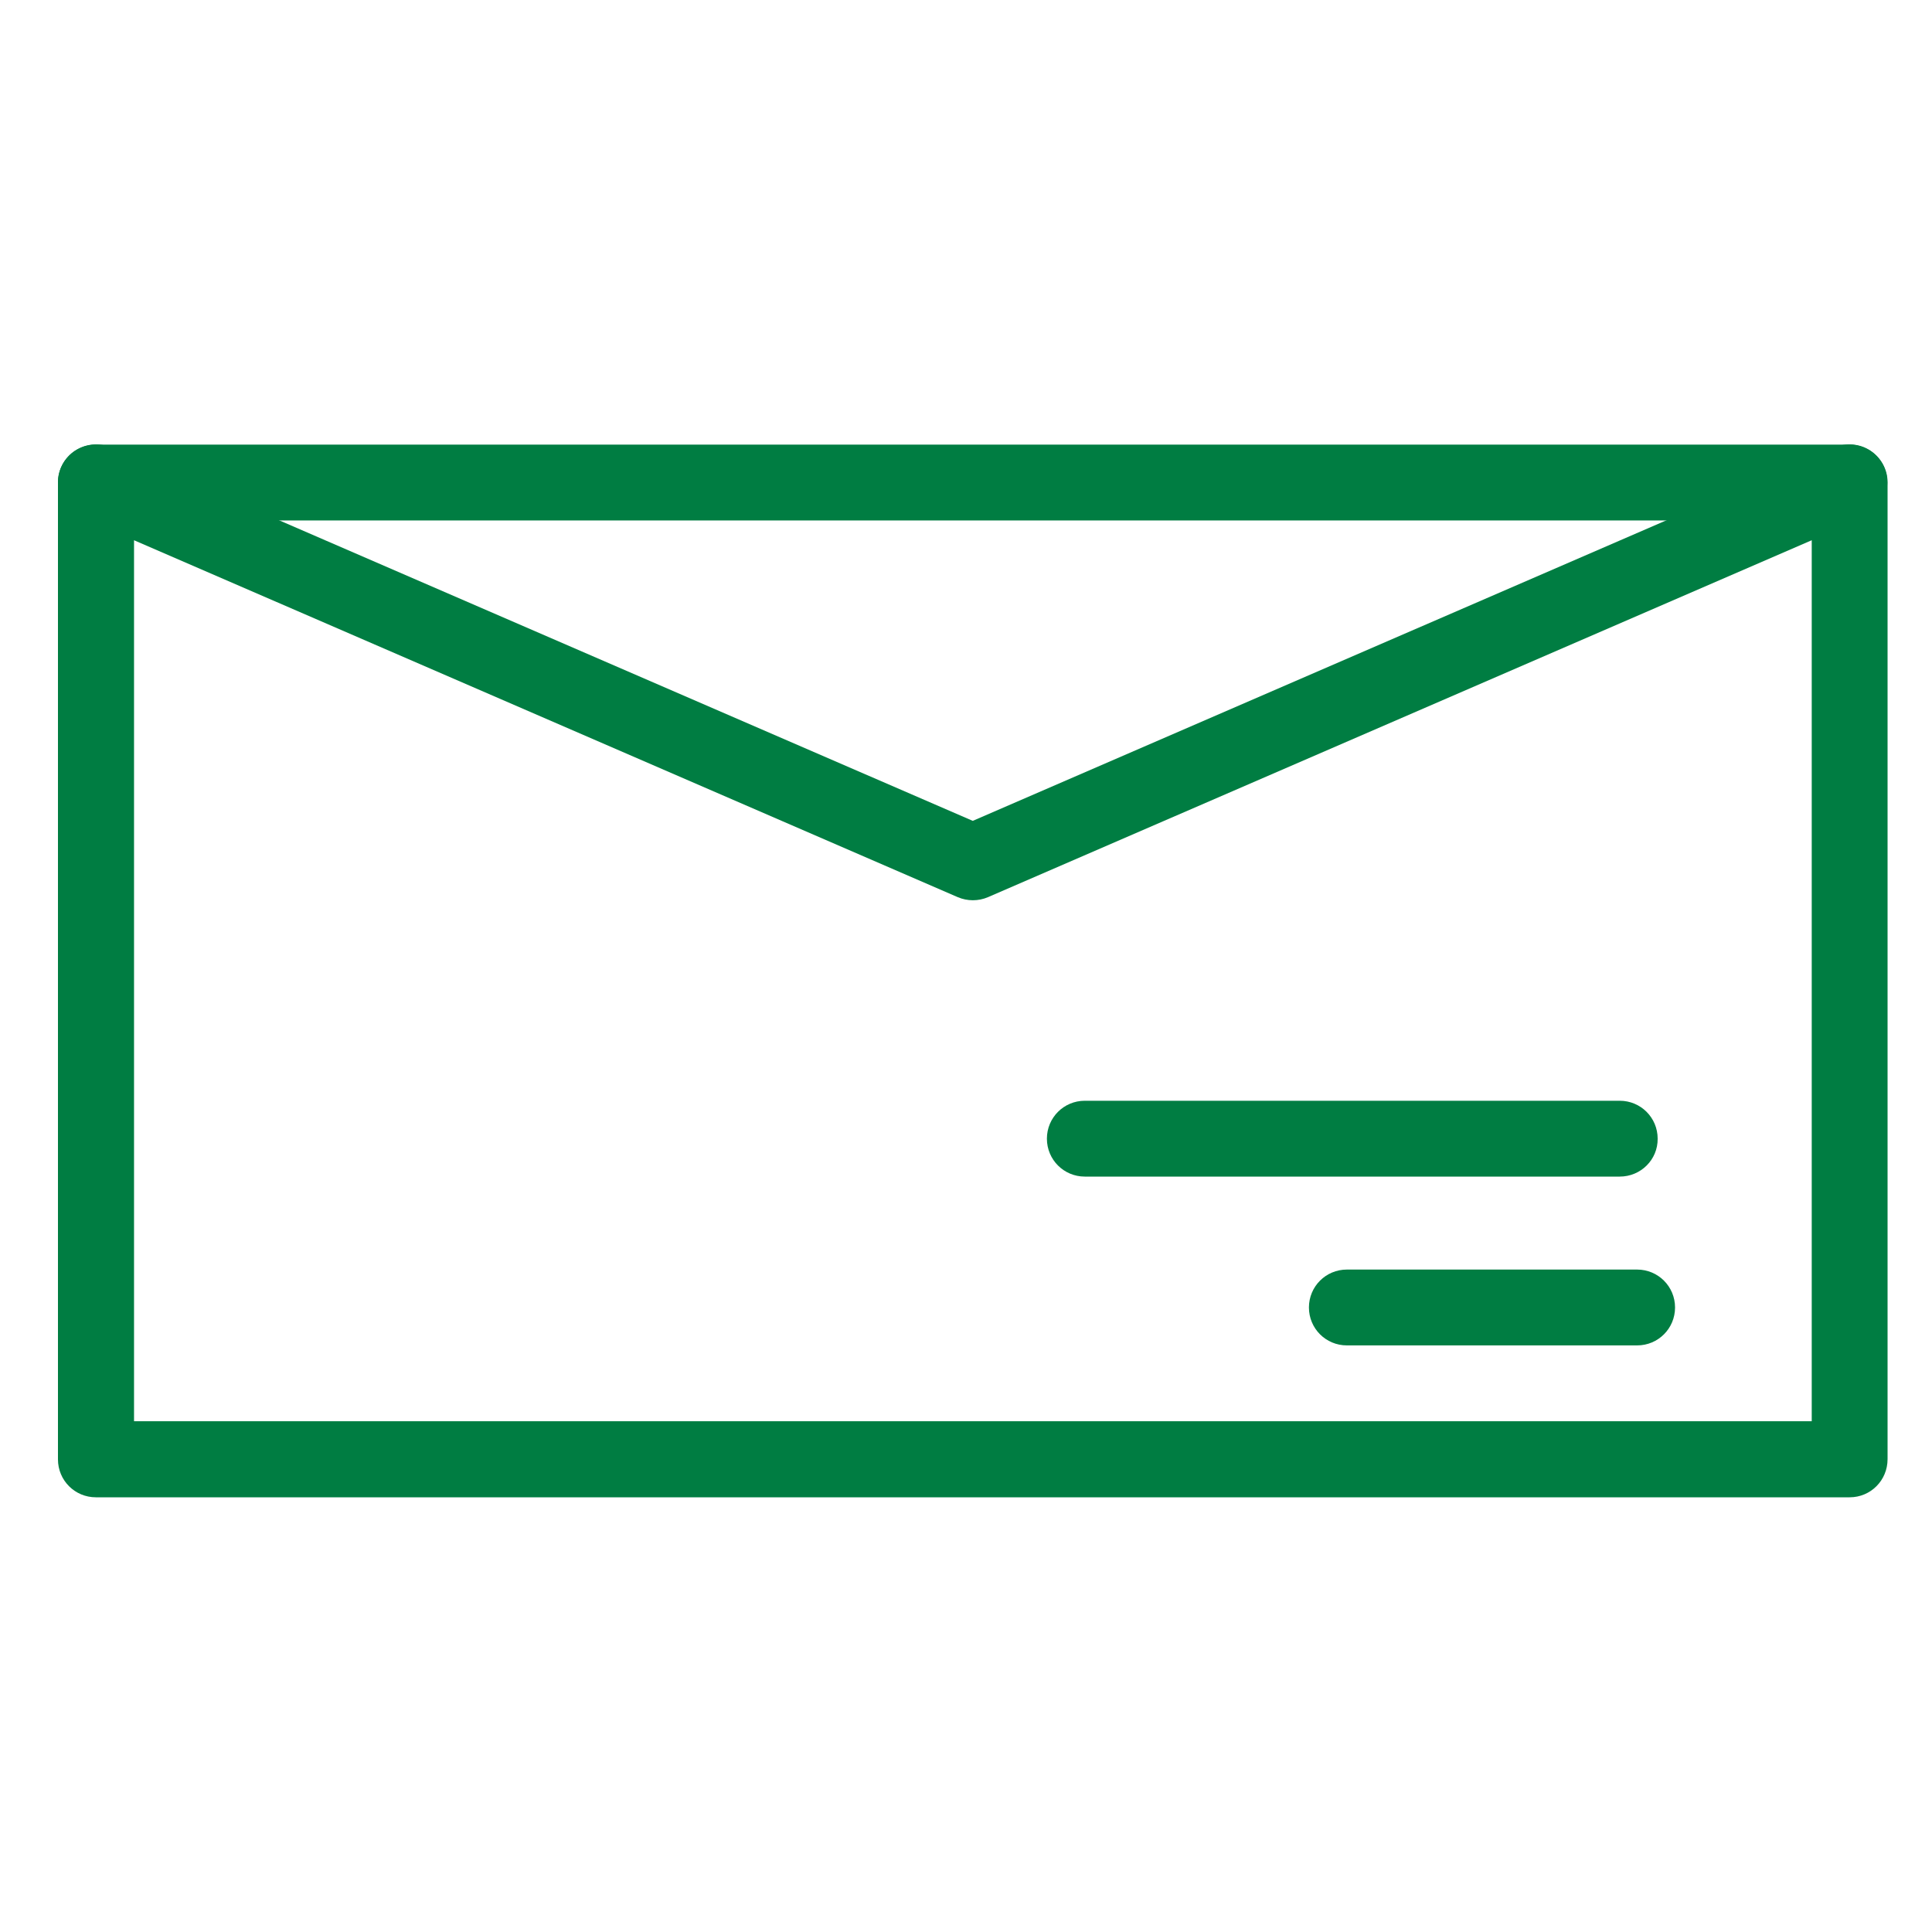 <?xml version="1.0" encoding="utf-8"?>
<!-- Generator: Adobe Illustrator 27.0.0, SVG Export Plug-In . SVG Version: 6.00 Build 0)  -->
<svg version="1.1" id="Capa_2" xmlns="http://www.w3.org/2000/svg" xmlns:xlink="http://www.w3.org/1999/xlink" x="0px" y="0px"
	 viewBox="0 0 800 800" style="enable-background:new 0 0 800 800;" xml:space="preserve">
<style type="text/css">
	.st0{fill:#007D42;}
</style>
<g>
	<g>
		<g>
			<path class="st0" d="M670.7,487.2H449.2c-8.7,0-15.7-7-15.7-15.7c0-8.7,7-15.7,15.7-15.7h221.5c8.7,0,15.7,7,15.7,15.7
				C686.5,480.2,679.4,487.2,670.7,487.2z"/>
		</g>
		<g>
			<path class="st0" d="M677.9,557.1H557.7c-8.7,0-15.7-7-15.7-15.7s7-15.7,15.7-15.7h120.2c8.7,0,15.7,7,15.7,15.7
				S686.6,557.1,677.9,557.1z"/>
		</g>
	</g>
	<g>
		<g>
			<path class="st0" d="M765.9,620H39.7C31,620,24,613,24,604.3V199.7c0-5.3,2.7-10.2,7.1-13.1c4.5-2.9,10-3.4,14.9-1.3l356.8,154.6
				l356.8-154.6c4.9-2.1,10.5-1.6,14.9,1.3c4.4,2.9,7.1,7.8,7.1,13.1v404.5C781.6,613,774.6,620,765.9,620z M55.5,588.5h694.7V223.7
				L409.1,371.5c-4,1.7-8.5,1.7-12.5,0L55.5,223.7V588.5z"/>
		</g>
	</g>
	<g>
		<path class="st0" d="M765.9,215.5H39.7c-8.7,0-15.7-7-15.7-15.7c0-8.7,7-15.7,15.7-15.7h726.1c8.7,0,15.7,7,15.7,15.7
			C781.6,208.4,774.6,215.5,765.9,215.5z"/>
	</g>
</g>
</svg>
